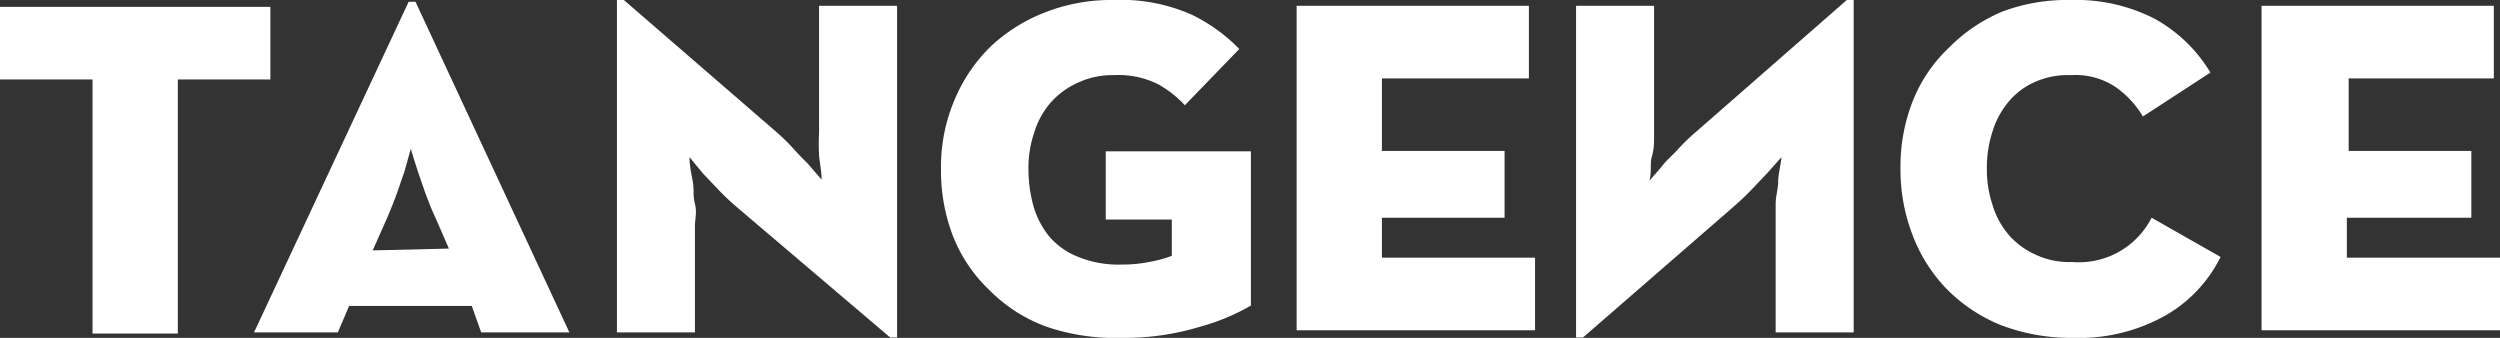 <svg xmlns="http://www.w3.org/2000/svg" viewBox="0 0 68.89 9.31">

                                    <rect x="0" y="0" width="68.89" height="9.31" fill="#333333" stroke="none"/>

                                    <g id="Layer_2" data-name="Layer 2">
                                        <g id="Layer_1-2" data-name="Layer 1">
                                            <path class="cls-1-in-logo" d="M2.55,2.19H0v-2H7.45v2H4.9v7H2.55Z"></path>
                                            <path class="cls-1-in-logo" d="M11.26.05h.19l4.24,9.11H13.26L13,8.43H9.62l-.31.73H7Zm1.11,6.8L12,6c-.11-.23-.2-.46-.28-.68l-.21-.61c-.07-.21-.13-.41-.19-.61l-.17.61-.21.61c-.08.22-.17.45-.27.68l-.4.9Z"></path>
                                            <path class="cls-1-in-logo" d="M20.26,5.67c-.17-.15-.33-.3-.48-.46l-.41-.43L19,4.33c0,.23.05.45.09.67s0,.4.06.62,0,.42,0,.61V9.16H17V0h.19l4.15,3.59a5.78,5.78,0,0,1,.5.48c.15.17.29.31.42.44l.38.44c0-.23-.05-.45-.07-.67a5.77,5.77,0,0,1,0-.62c0-.22,0-.42,0-.62V.16h2.15V9.3h-.19Z"></path>
                                            <path class="cls-1-in-logo" d="M30.9,9.31A5.84,5.84,0,0,1,28.83,9a4.26,4.26,0,0,1-1.56-1,4.15,4.15,0,0,1-1-1.47,5,5,0,0,1-.34-1.87,4.7,4.7,0,0,1,.37-1.9,4.45,4.45,0,0,1,1-1.48,4.65,4.65,0,0,1,1.5-.94A5,5,0,0,1,30.7,0a4.78,4.78,0,0,1,2.15.41,4.68,4.68,0,0,1,1.3.94L32.65,2.9a3,3,0,0,0-.72-.57,2.45,2.45,0,0,0-1.23-.26,2.25,2.25,0,0,0-1,.21,2.18,2.18,0,0,0-.75.55,2.25,2.25,0,0,0-.45.82,3,3,0,0,0-.16,1,3.83,3.83,0,0,0,.13,1,2.36,2.36,0,0,0,.43.85,2,2,0,0,0,.79.57,2.91,2.91,0,0,0,1.21.22,3.77,3.77,0,0,0,.76-.07,3.52,3.52,0,0,0,.63-.17v-1H30.47V4.17h4V8.42A5.88,5.88,0,0,1,33.08,9,7.13,7.13,0,0,1,30.9,9.31Z"></path>
                                            <path class="cls-1-in-logo" d="M35.73.16h6.4v2H38.08v2h3.38V6H38.08v1.1H42.3v2H35.73Z"></path>
                                            <path class="cls-1-in-logo" d="M43.62,9.3h-.19V.16h2.15V3.07c0,.2,0,.4,0,.62s0,.43-.06.62,0,.44-.07.67c.13-.15.26-.29.38-.44s.27-.27.42-.44a5.78,5.78,0,0,1,.5-.48L50.89,0h.19V9.16H48.93V6.23c0-.19,0-.39,0-.61S49,5.2,49,5s.07-.44.09-.67l-.4.45-.41.43c-.15.16-.31.31-.48.46Z"></path>
                                            <path class="cls-1-in-logo" d="M57.14,9.31a5.43,5.43,0,0,1-2-.35,4.44,4.44,0,0,1-1.5-1,4.34,4.34,0,0,1-.94-1.49,5,5,0,0,1-.33-1.83,4.92,4.92,0,0,1,.34-1.86,4.08,4.08,0,0,1,1-1.47,4.49,4.49,0,0,1,1.49-1A5.1,5.1,0,0,1,57.07,0a4.75,4.75,0,0,1,2.29.51A4.09,4.09,0,0,1,60.91,2L59.05,3.21a2.63,2.63,0,0,0-.75-.81,2,2,0,0,0-1.23-.33,2.25,2.25,0,0,0-1,.19,2,2,0,0,0-.71.53,2.33,2.33,0,0,0-.45.82,3.21,3.21,0,0,0-.16,1.05,3.07,3.07,0,0,0,.16,1,2.25,2.25,0,0,0,.45.82,2.12,2.12,0,0,0,.74.54,2.17,2.17,0,0,0,1,.2A2.25,2.25,0,0,0,59.29,6l1.9,1.08A3.8,3.8,0,0,1,59.66,8.7,4.85,4.85,0,0,1,57.14,9.31Z"></path>
                                            <path class="cls-1-in-logo" d="M62.32.16h6.4v2h-4v2h3.38V6H64.67v1.1h4.22v2H62.32Z"></path>
                                        </g>
                                    </g>
									<style>
									.cls-1-in-logo {
    fill: #fff;
}
									</style>
                                </svg>